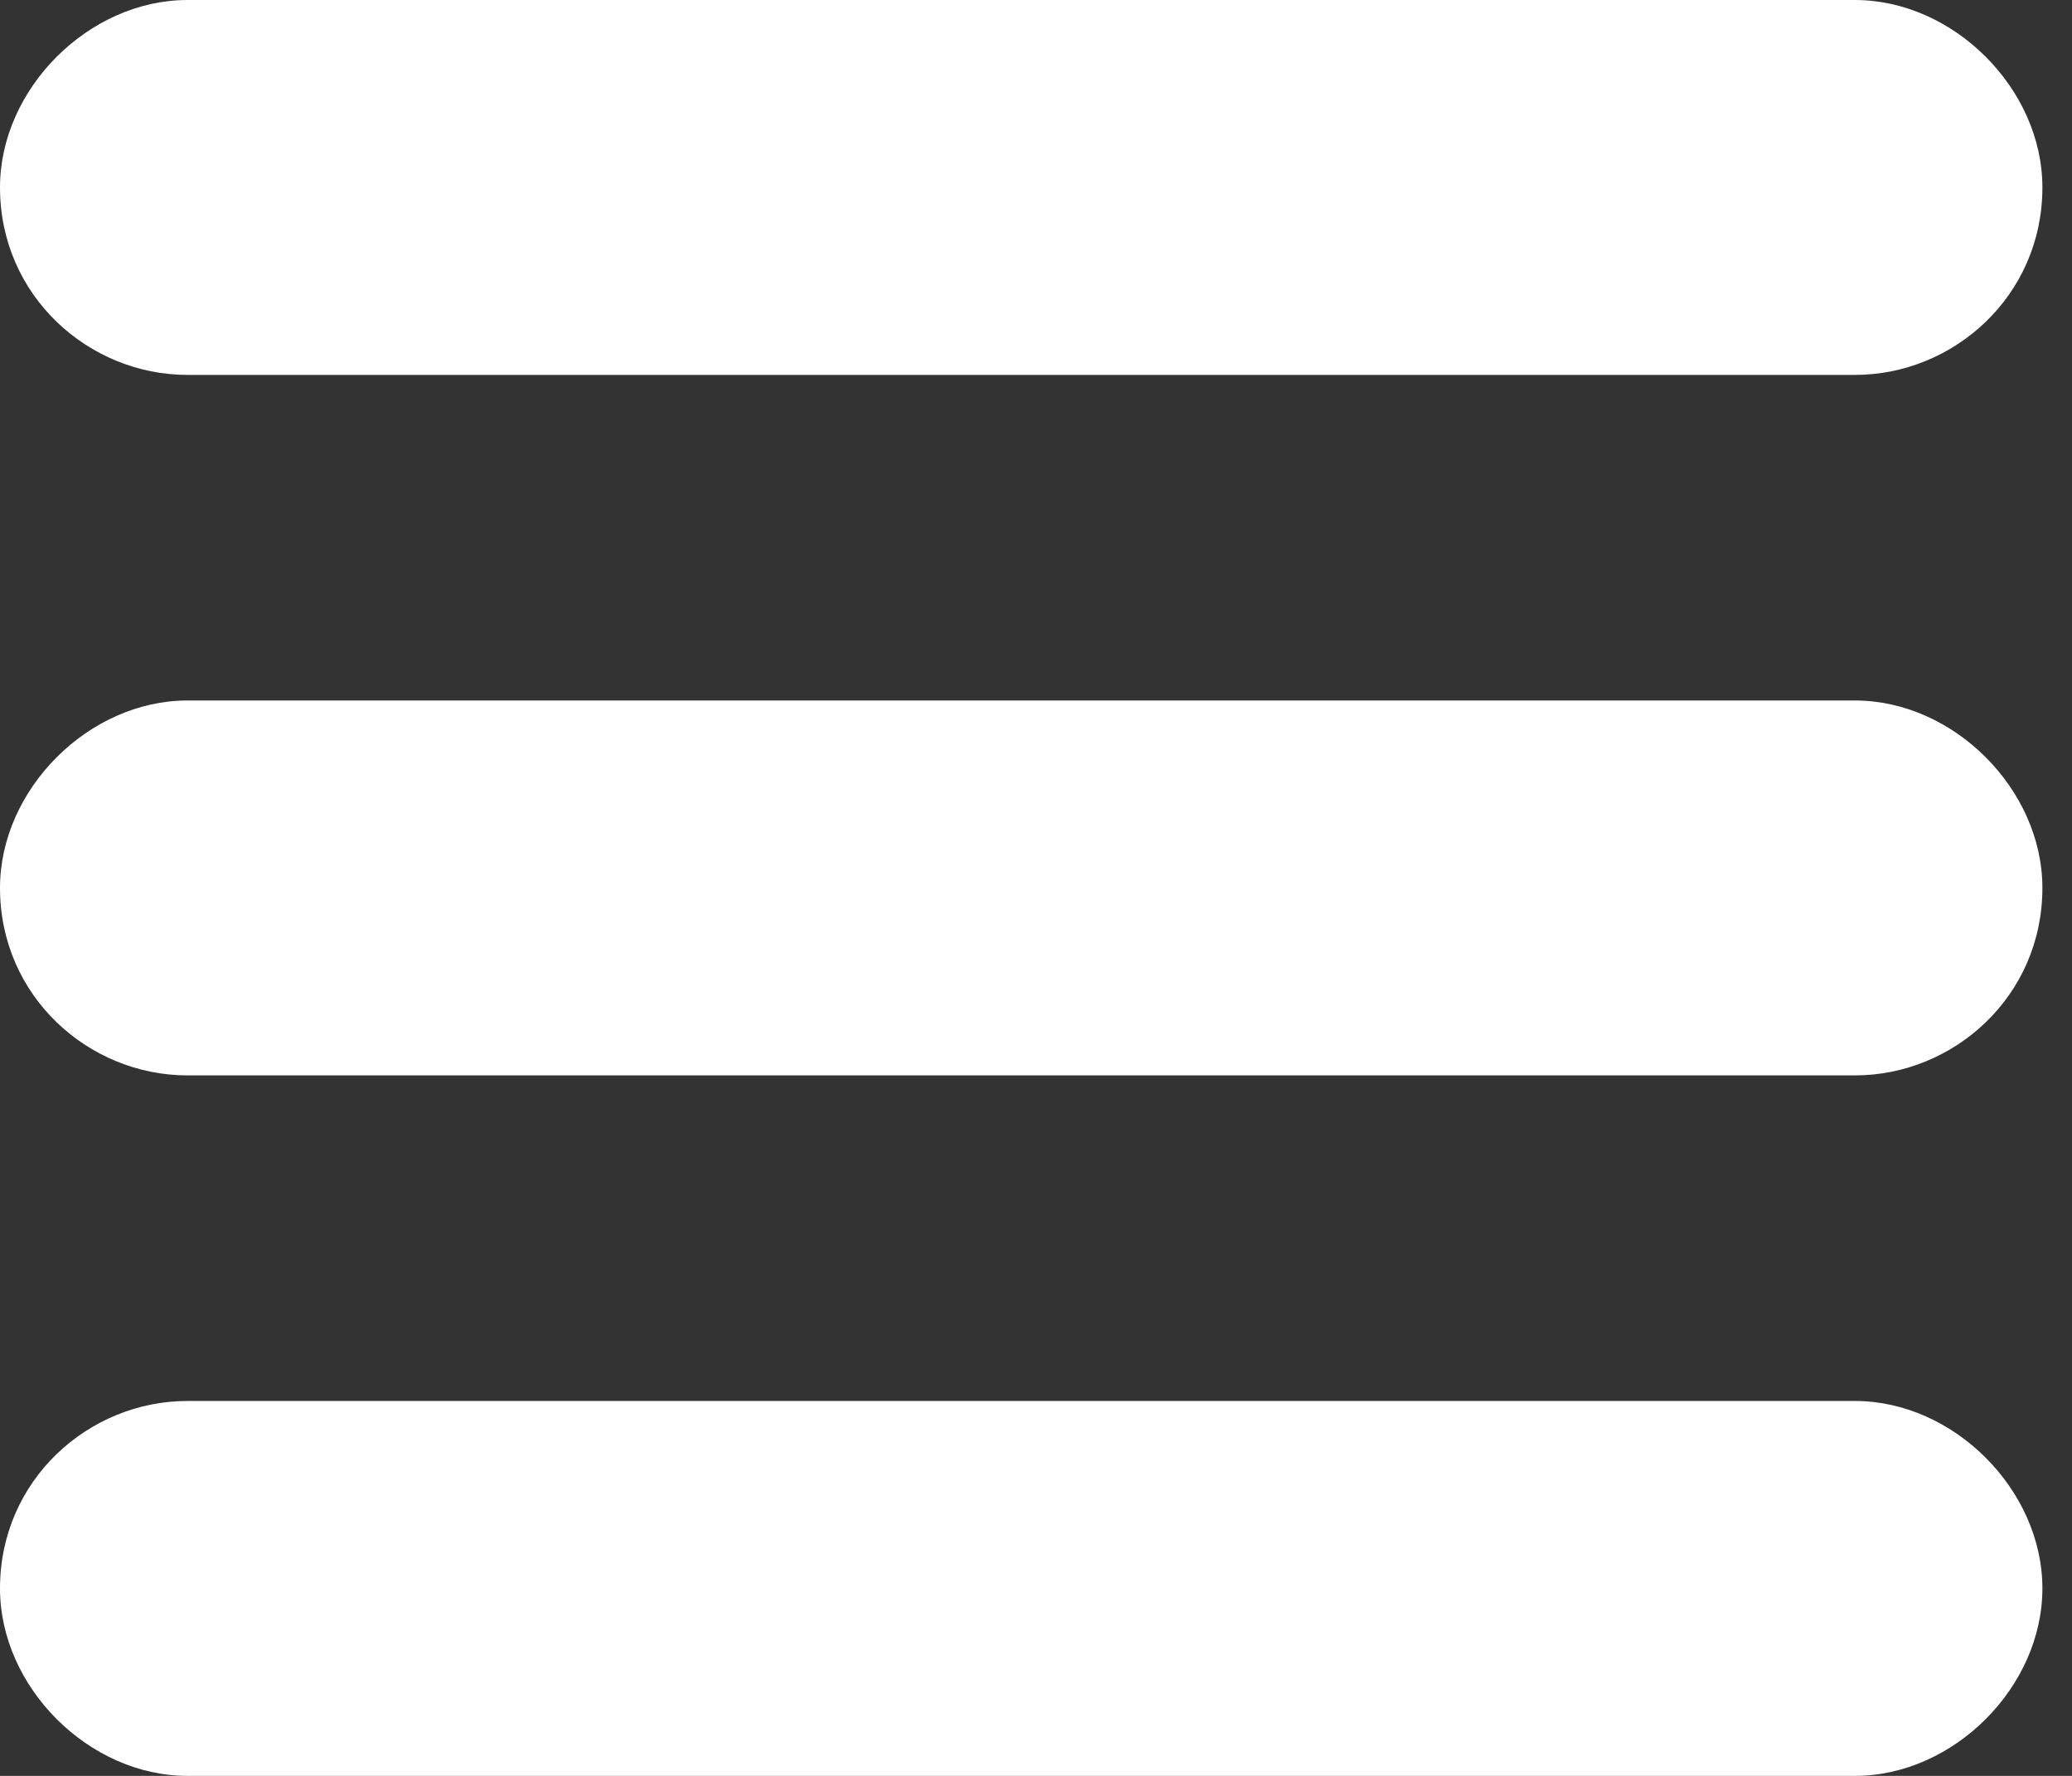 <?xml version="1.0" encoding="utf-8"?>
<!-- Generator: Adobe Illustrator 23.0.3, SVG Export Plug-In . SVG Version: 6.00 Build 0)  -->
<svg version="1.1" id="레이어_1" xmlns="http://www.w3.org/2000/svg" xmlns:xlink="http://www.w3.org/1999/xlink" x="0px"
	 y="0px" viewBox="0 0 21 18" style="enable-background:new 0 0 21 18;" xml:space="preserve">
<rect x="0" y="0" width="21" height="18" fill="#333333" stroke="none"/>
<style type="text/css">
	.st0{fill:#FFFFFF;}
</style>
<g>
	<path class="st0" d="M18.8,3.8H1.9C0.9,3.8,0,3,0,1.9v0C0,0.9,0.9,0,1.9,0l16.9,0c1,0,1.9,0.9,1.9,1.9v0C20.7,3,19.8,3.8,18.8,3.8z
		"/>
</g>
<g>
	<path class="st0" d="M18.8,18H1.9c-1,0-1.9-0.9-1.9-1.9v0c0-1.1,0.9-1.9,1.9-1.9h16.9c1,0,1.9,0.9,1.9,1.9v0
		C20.7,17.1,19.8,18,18.8,18z"/>
</g>
<g>
	<path class="st0" d="M18.8,10.9H1.9C0.9,10.9,0,10.1,0,9v0c0-1,0.9-1.9,1.9-1.9h16.9c1,0,1.9,0.9,1.9,1.9v0
		C20.7,10.1,19.8,10.9,18.8,10.9z"/>
</g>
</svg>
